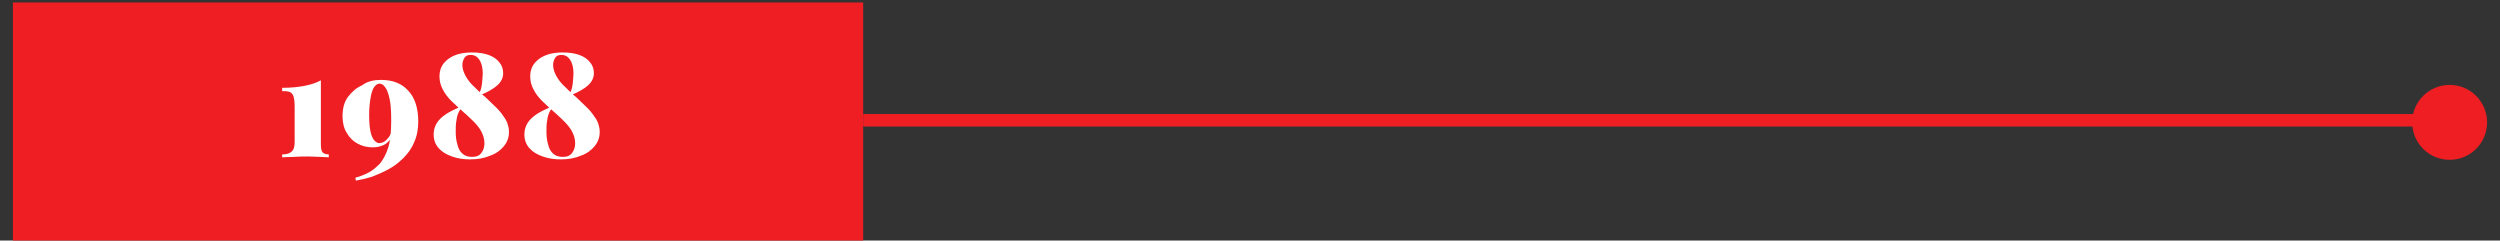 <?xml version="1.0" encoding="utf-8"?>
<!-- Generator: Adobe Illustrator 26.0.1, SVG Export Plug-In . SVG Version: 6.00 Build 0)  -->
<svg version="1.1" id="Layer_1" xmlns="http://www.w3.org/2000/svg" xmlns:xlink="http://www.w3.org/1999/xlink" x="0px" y="0px"
	 viewBox="0 0 600.7 57.8" style="enable-background:new 0 0 600.7 57.8;" xml:space="preserve">
<rect x="0" y="0" width="600.7" height="57.8" fill="#333333" stroke="none"/>
<style type="text/css">
	.st0{fill:#EE1E23;}
	.st1{fill:none;stroke:#EE1E23;stroke-width:3;stroke-miterlimit:10;}
	.st2{fill:#FFFFFF;}
</style>
<g>
	<rect x="3.1" y="0.6" class="st0" width="204.3" height="57.2"/>
</g>
<g>
	<line class="st1" x1="207.4" y1="28.9" x2="588.6" y2="28.9"/>
	<circle class="st0" cx="588.6" cy="29.4" r="9"/>
</g>
<g>
	<path class="st2" d="M77.1,19.3v15.3c0,1,0.1,1.6,0.4,2c0.3,0.3,0.8,0.5,1.5,0.5v0.7c-0.5,0-1.1-0.1-2-0.1c-0.9,0-1.8-0.1-2.8-0.1
		c-1.3,0-2.5,0-3.7,0.1c-1.2,0-2.1,0.1-2.7,0.1v-0.7c1,0,1.7-0.2,2.2-0.6s0.8-1.1,0.8-2.3v-8.6c0-1.1-0.1-1.9-0.3-2.5
		c-0.2-0.5-0.5-0.9-0.9-1c-0.4-0.2-1.1-0.2-1.8-0.2v-0.8c2.2,0,4-0.2,5.5-0.5S76,19.9,77.1,19.3z"/>
	<path class="st2" d="M91.6,19.2c2.8,0,5,0.9,6.5,2.6c1.6,1.7,2.4,4.2,2.4,7.4c0,1.8-0.3,3.5-1,5c-0.6,1.5-1.5,2.7-2.6,3.8
		c-1.1,1.1-2.3,2-3.6,2.7c-1.3,0.7-2.7,1.3-4,1.8c-1.4,0.4-2.6,0.7-3.8,0.9l-0.1-0.7c1.1-0.3,2.1-0.7,3.1-1.2c1-0.5,1.9-1.3,2.8-2.2
		c0.8-1,1.5-2.3,2-3.9c0.5-1.6,0.7-3.8,0.7-6.4c0-2.2-0.1-4-0.4-5.3c-0.3-1.3-0.6-2.2-1.1-2.8c-0.4-0.6-0.9-0.8-1.3-0.8
		c-0.4,0-0.8,0.2-1.2,0.7c-0.4,0.5-0.7,1.3-0.9,2.4c-0.2,1.1-0.4,2.5-0.4,4.3c0,1.7,0.1,3,0.3,4c0.2,1,0.5,1.7,0.9,2.2
		c0.4,0.4,0.8,0.7,1.2,0.7c0.3,0,0.7-0.1,1.1-0.3s0.8-0.6,1.2-1.1c0.4-0.5,0.6-1.2,0.8-2l0.3,0.3c-0.1,1-0.4,1.8-0.9,2.4
		c-0.5,0.6-1.1,1.1-1.8,1.3c-0.7,0.3-1.5,0.4-2.3,0.4c-1.3,0-2.5-0.3-3.6-0.9c-1.1-0.6-2-1.5-2.6-2.6c-0.7-1.1-1-2.5-1-4
		c0-1.8,0.4-3.4,1.3-4.6s2-2.2,3.4-2.8C88.3,19.5,89.9,19.2,91.6,19.2z"/>
	<path class="st2" d="M113.4,12.6c1.5,0,2.9,0.2,4,0.6c1.1,0.4,2,1,2.6,1.8c0.6,0.7,0.9,1.6,0.9,2.6c0,1.1-0.5,2.1-1.4,2.9
		c-0.9,0.8-2.2,1.6-4,2.3l-0.3-0.5c0.2-0.4,0.4-0.9,0.5-1.5s0.2-1.2,0.2-1.7c0-0.6,0.1-1,0.1-1.4c0-1.4-0.3-2.6-0.8-3.3
		c-0.5-0.8-1.2-1.2-2.1-1.2c-0.7,0-1.2,0.2-1.5,0.7s-0.5,1-0.5,1.7c0,0.9,0.3,1.8,0.8,2.7c0.5,0.9,1.2,1.8,2.1,2.6
		c0.8,0.8,1.7,1.7,2.7,2.5c0.9,0.9,1.8,1.7,2.7,2.6s1.5,1.8,2.1,2.7c0.5,0.9,0.8,2,0.8,3c0,1.3-0.4,2.4-1.2,3.4
		c-0.8,1-1.9,1.8-3.3,2.3c-1.4,0.6-3,0.9-4.8,0.9c-1.6,0-3-0.2-4.4-0.7s-2.4-1.1-3.2-2c-0.8-0.9-1.2-2-1.2-3.3c0-1.1,0.3-2,0.8-2.8
		c0.5-0.8,1.3-1.5,2.2-2.1c0.9-0.6,2-1.1,3.1-1.6l0.3,0.5c-0.5,0.7-0.8,1.6-0.9,2.5c-0.2,1-0.2,1.9-0.2,2.8c0,1.1,0.1,2.1,0.4,3.1
		c0.2,0.9,0.6,1.7,1.2,2.2c0.5,0.5,1.3,0.8,2.3,0.8c1.1,0,1.8-0.3,2.3-1s0.7-1.4,0.7-2.3c0-1-0.3-2-0.8-2.9c-0.5-0.9-1.2-1.7-2-2.5
		c-0.8-0.8-1.7-1.6-2.6-2.4c-0.9-0.8-1.8-1.6-2.6-2.4c-0.8-0.8-1.5-1.7-2-2.7c-0.5-0.9-0.8-2-0.8-3.1c0-1.4,0.4-2.5,1.2-3.4
		s1.8-1.5,3-1.9C110.7,12.8,112,12.6,113.4,12.6z"/>
	<path class="st2" d="M135.2,12.6c1.5,0,2.9,0.2,4,0.6c1.1,0.4,2,1,2.6,1.8c0.6,0.7,0.9,1.6,0.9,2.6c0,1.1-0.5,2.1-1.4,2.9
		c-0.9,0.8-2.2,1.6-4,2.3l-0.3-0.5c0.2-0.4,0.4-0.9,0.5-1.5s0.2-1.2,0.2-1.7c0-0.6,0.1-1,0.1-1.4c0-1.4-0.3-2.6-0.8-3.3
		c-0.5-0.8-1.2-1.2-2.1-1.2c-0.7,0-1.2,0.2-1.5,0.7s-0.5,1-0.5,1.7c0,0.9,0.3,1.8,0.8,2.7c0.5,0.9,1.2,1.8,2.1,2.6
		c0.8,0.8,1.7,1.7,2.7,2.5c0.9,0.9,1.8,1.7,2.7,2.6s1.5,1.8,2.1,2.7c0.5,0.9,0.8,2,0.8,3c0,1.3-0.4,2.4-1.2,3.4
		c-0.8,1-1.9,1.8-3.3,2.3c-1.4,0.6-3,0.9-4.8,0.9c-1.6,0-3-0.2-4.4-0.7s-2.4-1.1-3.2-2c-0.8-0.9-1.2-2-1.2-3.3c0-1.1,0.3-2,0.8-2.8
		c0.5-0.8,1.3-1.5,2.2-2.1c0.9-0.6,2-1.1,3.1-1.6l0.3,0.5c-0.5,0.7-0.8,1.6-0.9,2.5c-0.2,1-0.2,1.9-0.2,2.8c0,1.1,0.1,2.1,0.4,3.1
		c0.2,0.9,0.6,1.7,1.2,2.2c0.5,0.5,1.3,0.8,2.3,0.8c1.1,0,1.8-0.3,2.3-1s0.7-1.4,0.7-2.3c0-1-0.3-2-0.8-2.9c-0.5-0.9-1.2-1.7-2-2.5
		c-0.8-0.8-1.7-1.6-2.6-2.4c-0.9-0.8-1.8-1.6-2.6-2.4c-0.8-0.8-1.5-1.7-2-2.7c-0.5-0.9-0.8-2-0.8-3.1c0-1.4,0.4-2.5,1.2-3.4
		c0.8-0.9,1.8-1.5,3-1.9C132.5,12.8,133.8,12.6,135.2,12.6z"/>
</g>
</svg>
